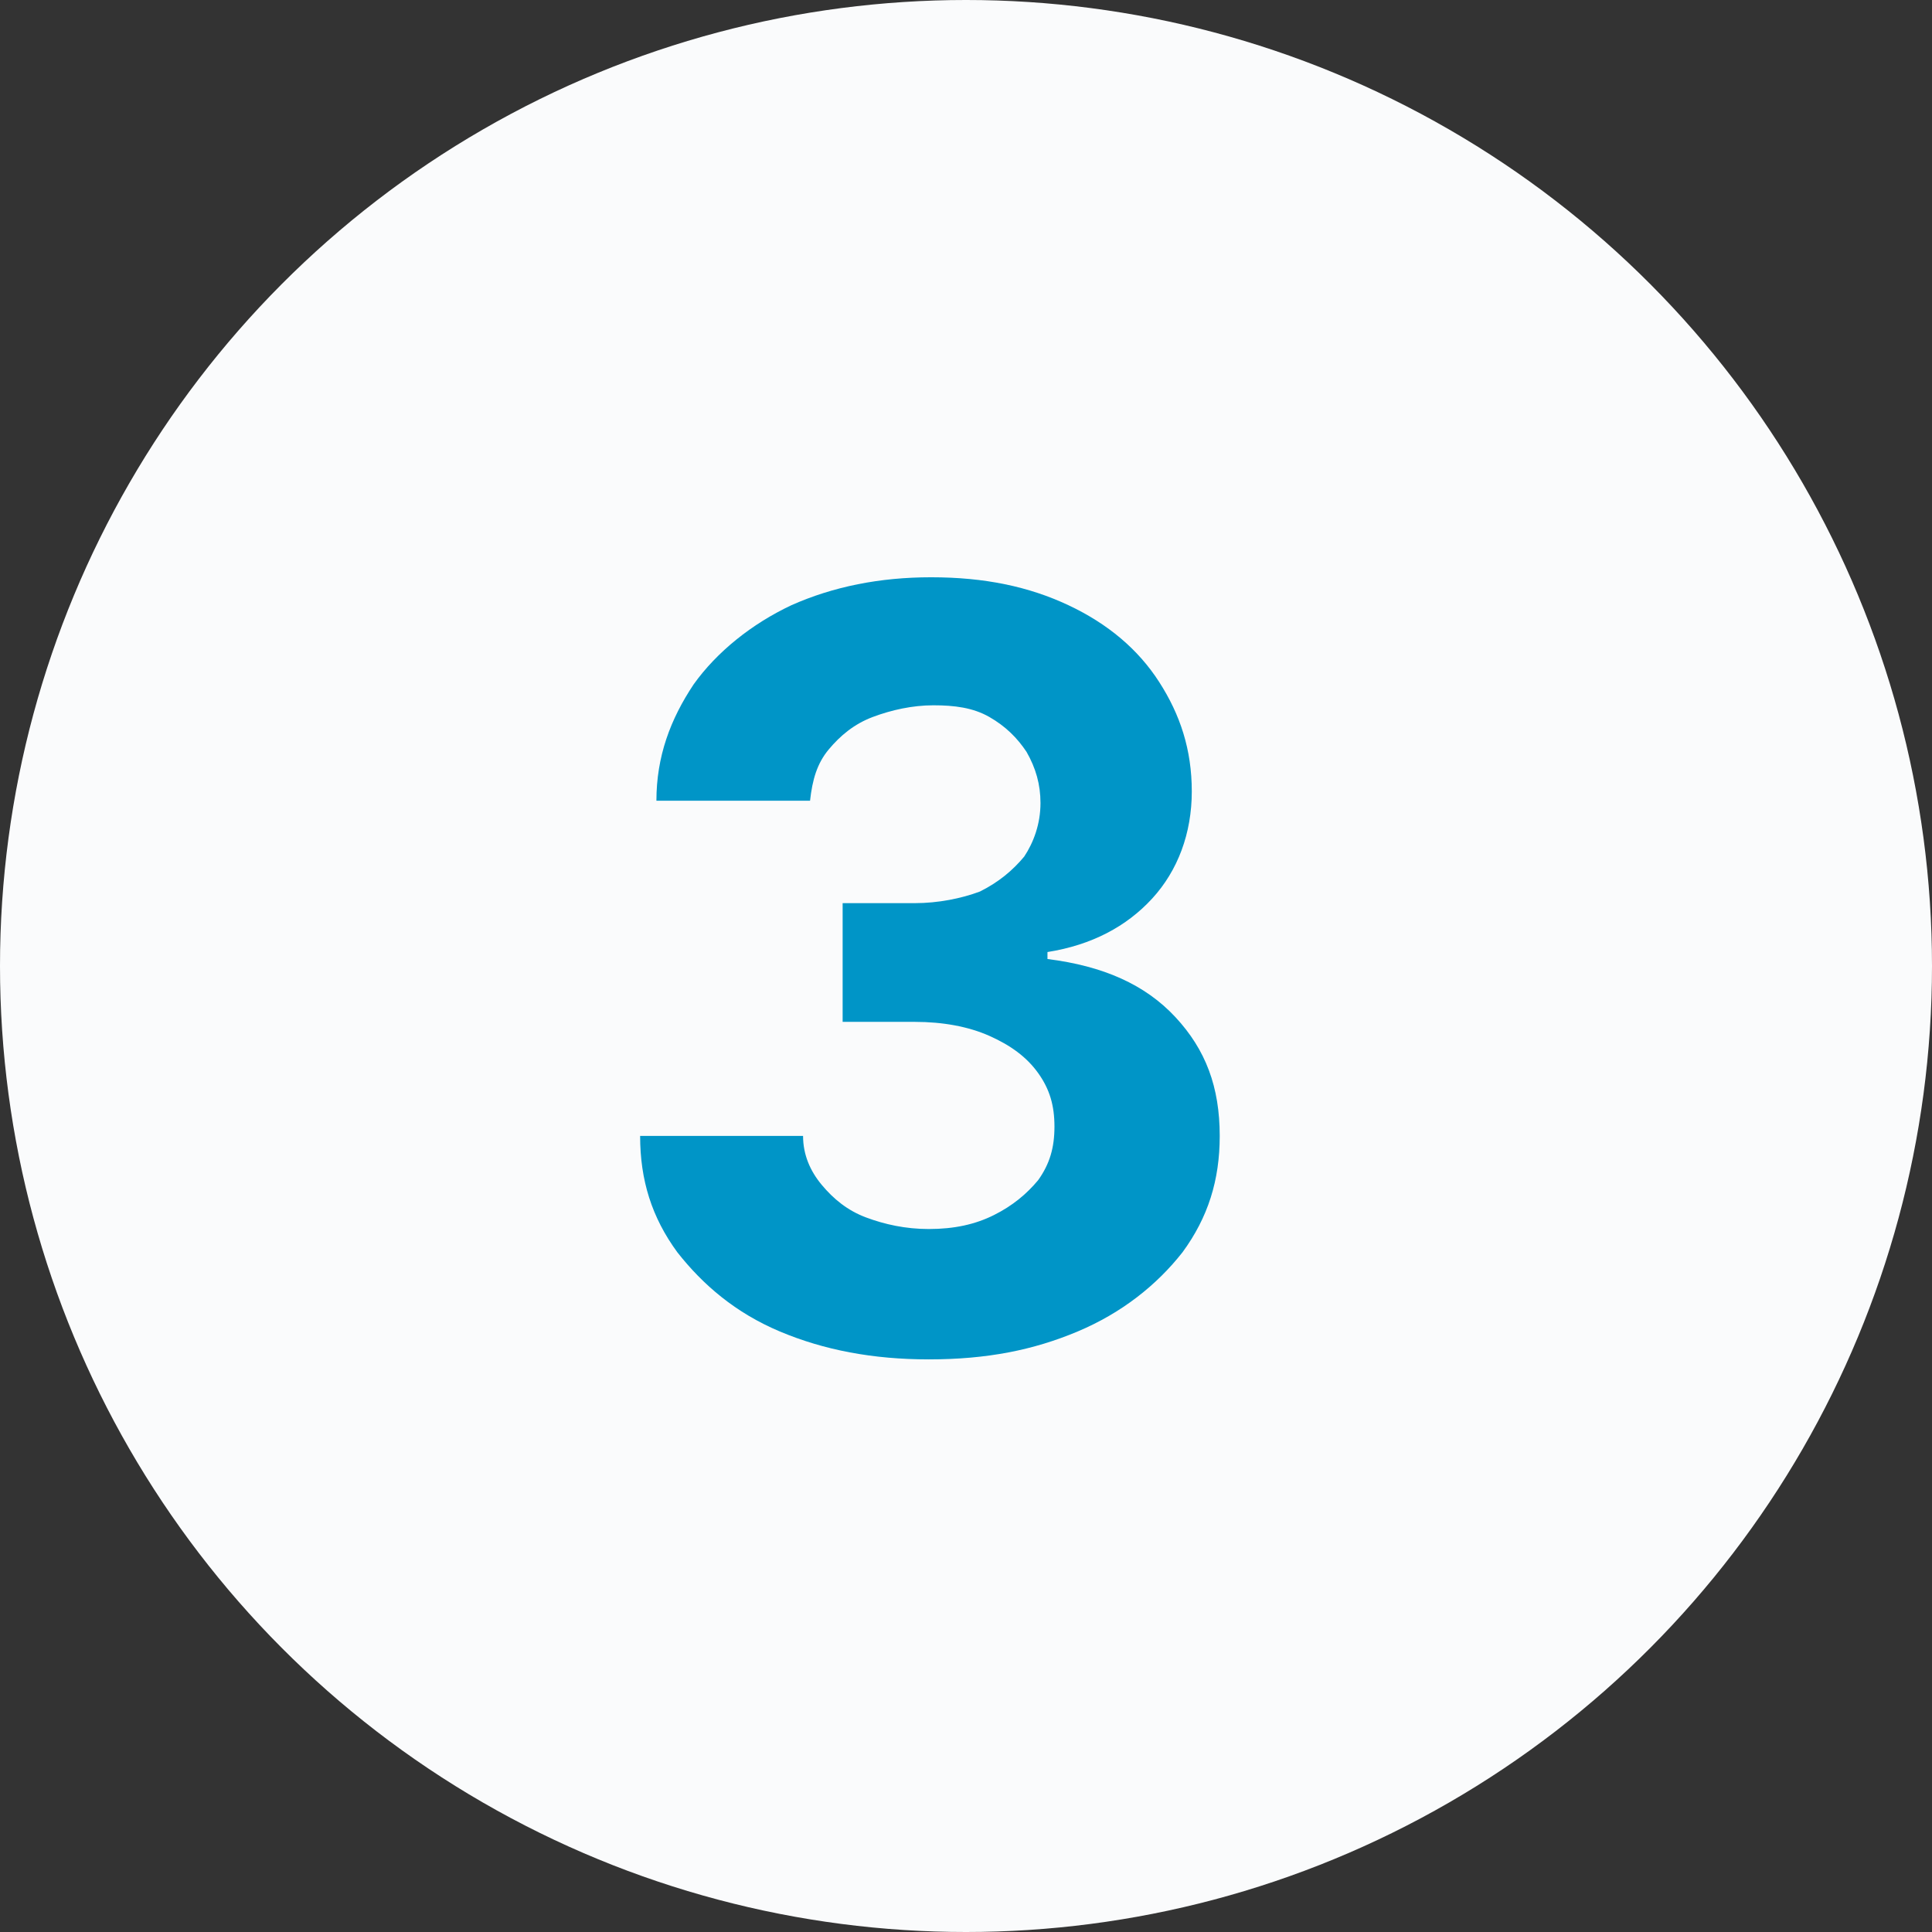 <svg xmlns="http://www.w3.org/2000/svg" viewBox="0 0 83 83"><rect x="0" y="0" width="83" height="83" fill="#333333" stroke="none"/><circle cx="41.5" cy="41.5" r="41.5" fill="#fafbfc"/><path d="M39.9 58.4c-2.4 0-4.5-.4-6.4-1.2-1.9-.8-3.3-2-4.4-3.4-1.1-1.5-1.6-3.1-1.6-5h7c0 .8.3 1.5.8 2.1.5.6 1.1 1.1 1.9 1.4.8.3 1.7.5 2.7.5 1.1 0 2-.2 2.8-.6.8-.4 1.4-.9 1.9-1.5.5-.7.7-1.4.7-2.3 0-.9-.2-1.6-.7-2.3-.5-.7-1.2-1.2-2.1-1.6-.9-.4-2-.6-3.2-.6h-3.1v-5.1h3.1c1 0 2-.2 2.8-.5.8-.4 1.4-.9 1.9-1.5.4-.6.7-1.4.7-2.3 0-.8-.2-1.5-.6-2.2-.4-.6-.9-1.1-1.6-1.5-.7-.4-1.5-.5-2.4-.5-.9 0-1.8.2-2.6.5s-1.4.8-1.9 1.4c-.5.6-.7 1.3-.8 2.2h-6.6c0-1.9.6-3.5 1.6-5 1-1.4 2.5-2.6 4.2-3.4 1.8-.8 3.8-1.2 6-1.2 2.3 0 4.2.4 5.9 1.2 1.7.8 3 1.9 3.9 3.3.9 1.4 1.4 2.9 1.4 4.7 0 1.8-.6 3.4-1.7 4.6-1.1 1.2-2.6 2-4.5 2.3v.3c2.4.3 4.2 1.1 5.5 2.5 1.3 1.4 1.9 3 1.9 5.1 0 1.9-.5 3.5-1.6 5-1.1 1.4-2.6 2.6-4.5 3.4s-3.9 1.2-6.4 1.2z" fill="#0095c7"/></svg>